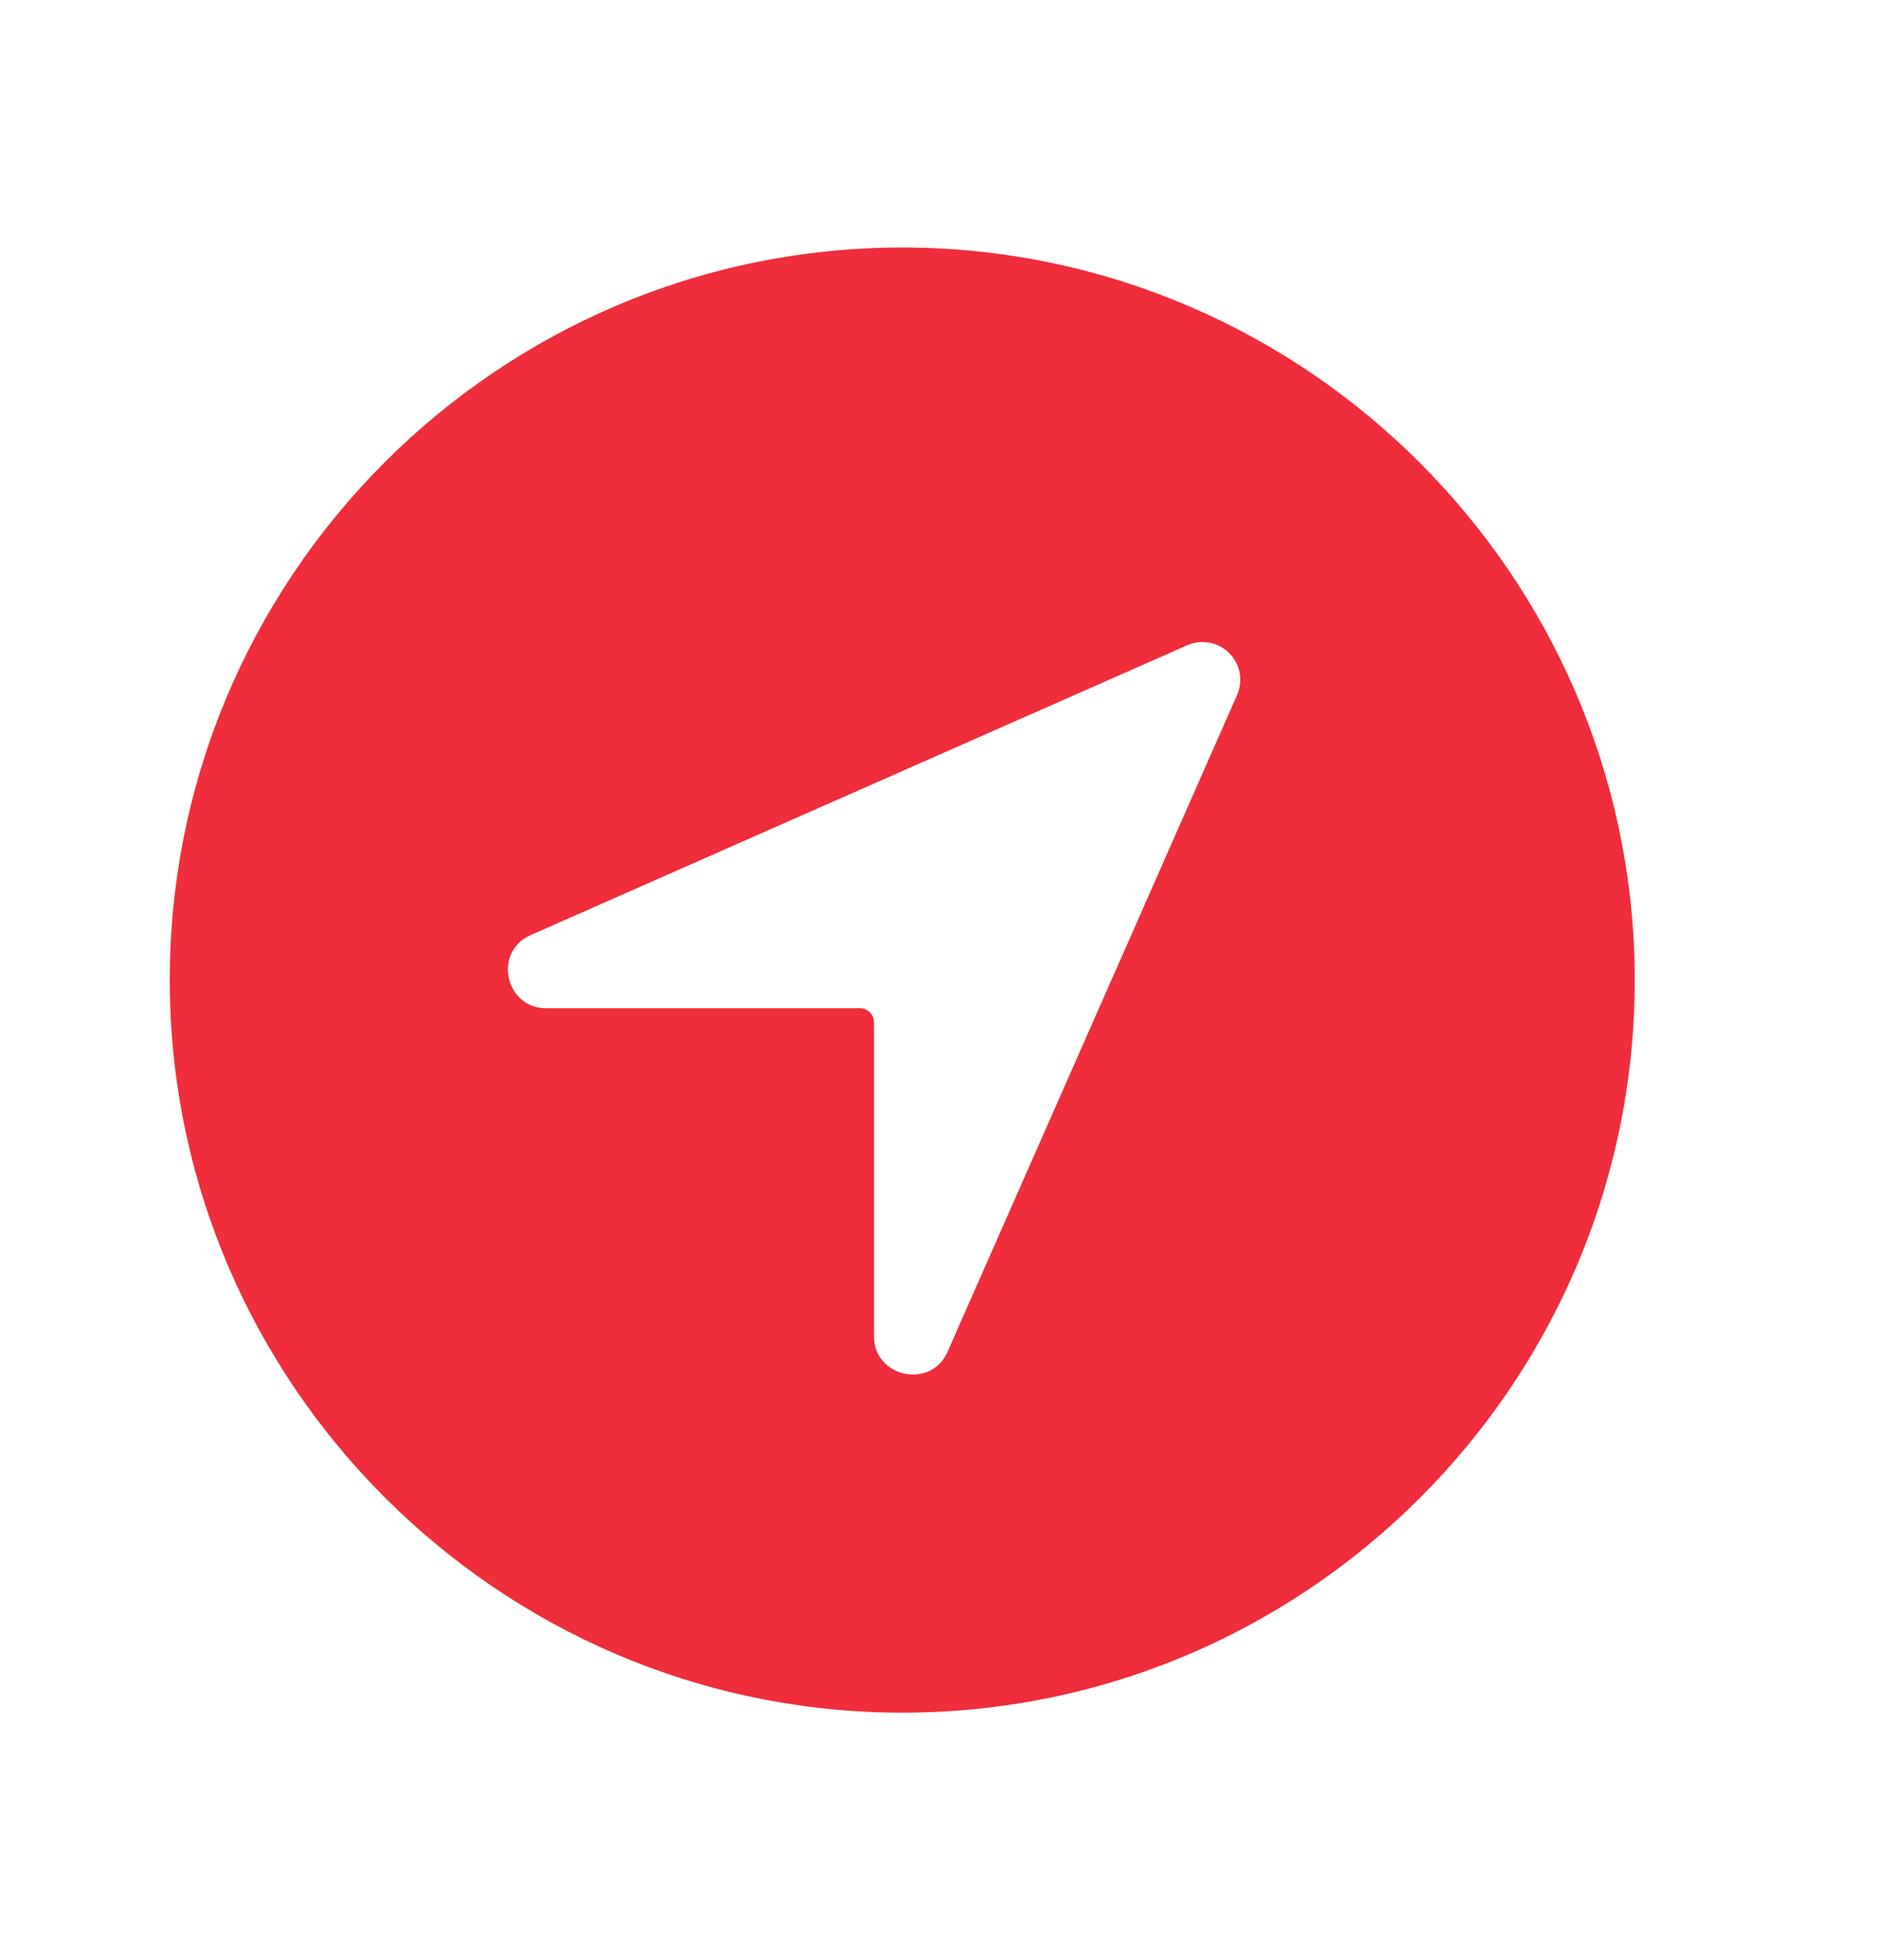     <svg width="23" height="24" viewBox="0 0 23 24" fill="none" xmlns="http://www.w3.org/2000/svg">
                <path d="M11.175 3.032C6.13 2.964 2.012 7.083 2.08 12.127C2.147 16.966 6.087 20.905 10.925 20.973C15.971 21.042 20.089 16.923 20.02 11.878C19.953 7.039 16.014 3.099 11.175 3.032ZM15.147 8.519L11.601 16.563C11.394 17.015 10.704 16.865 10.704 16.367V12.52C10.704 12.474 10.686 12.43 10.654 12.398C10.621 12.366 10.578 12.347 10.532 12.347H6.686C6.189 12.347 6.039 11.663 6.489 11.456L14.533 7.905C14.619 7.866 14.715 7.853 14.808 7.87C14.902 7.887 14.987 7.931 15.054 7.998C15.121 8.065 15.166 8.151 15.183 8.244C15.199 8.337 15.187 8.434 15.147 8.519Z" fill="#F02D3A"/>
            </svg>